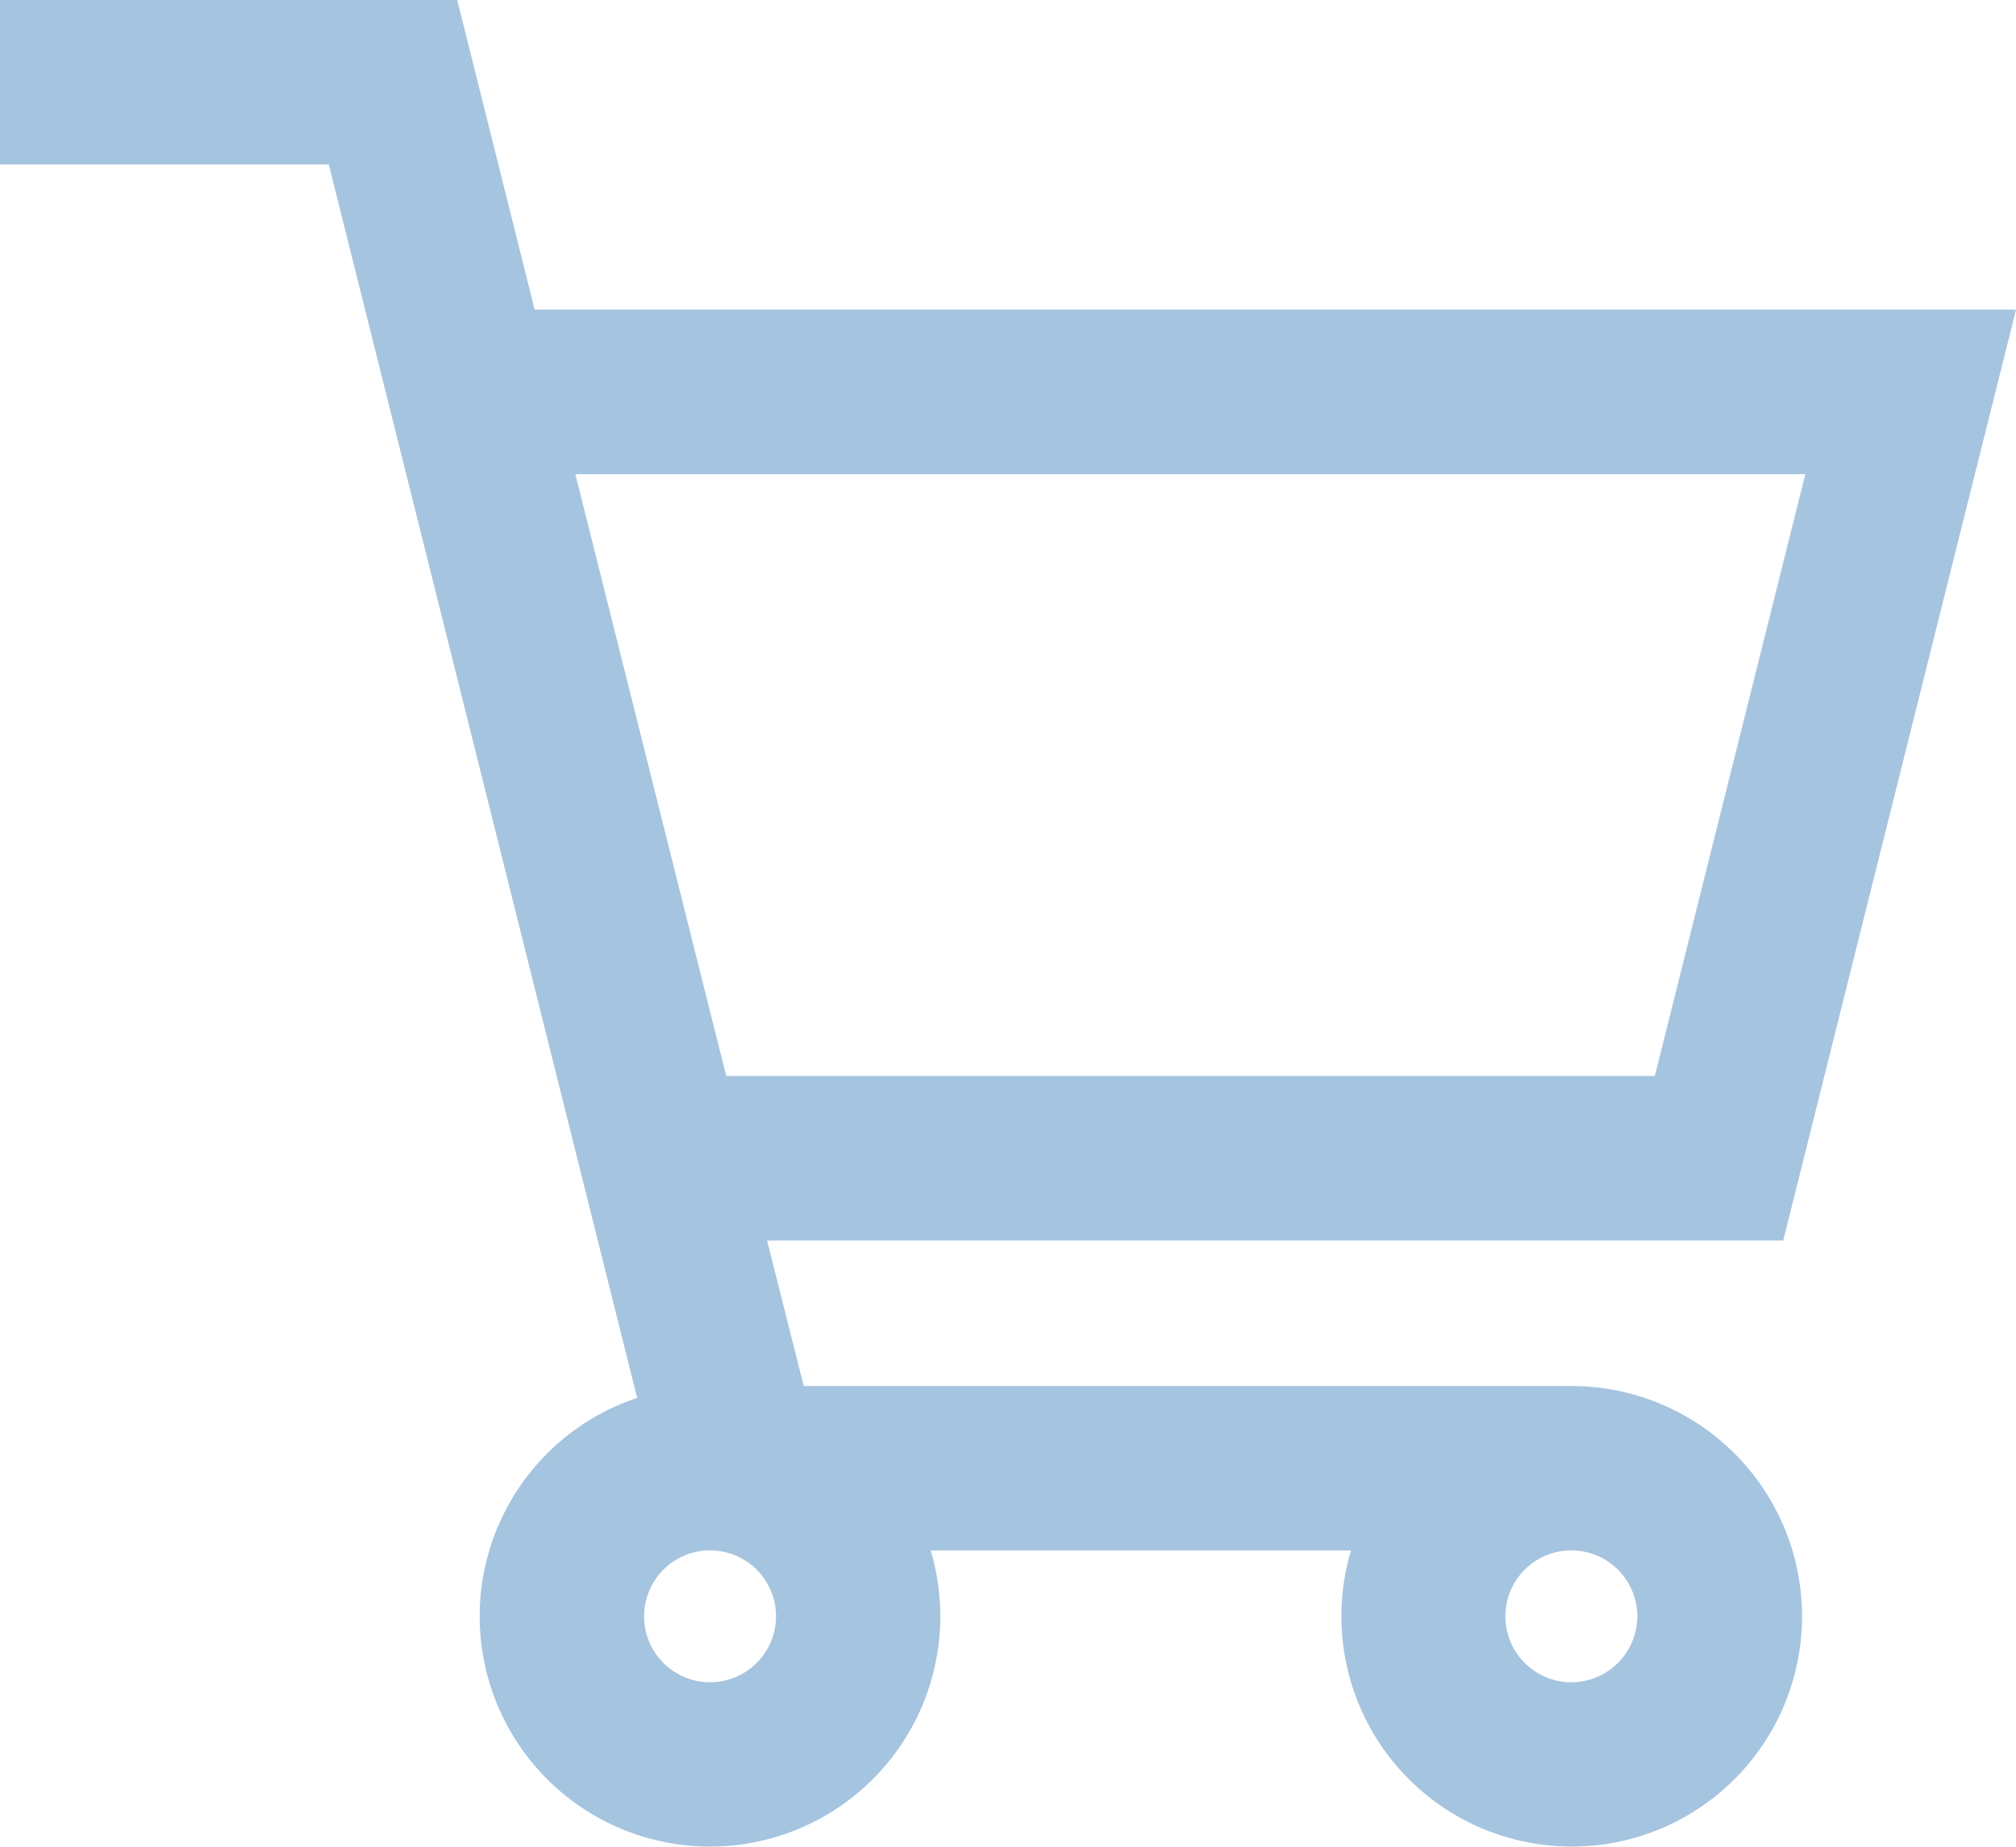 <svg xmlns="http://www.w3.org/2000/svg" width="20.57" height="18.847" viewBox="0 0 20.57 18.847">
  <g id="layer1" transform="translate(-0.014 -291.325)">
    <g id="Mask_Group_3642" data-name="Mask Group 3642" transform="translate(0.264 291.575)">
      <g id="shopping-cart_4_" data-name="shopping-cart (4)" transform="translate(0 0)">
        <g id="Group_3623" data-name="Group 3623">
          <path id="Path_42654" data-name="Path 42654" d="M15.783,14.806H7.756l-.5-1.985H17.75l2.25-9H5.01L4.22.661H0V1.839H3.3L6.553,14.854a2.1,2.1,0,1,0,2.328,1.131H13.9a2.1,2.1,0,1,0,1.887-1.178ZM5.3,5H18.491l-1.661,6.642H6.965ZM6.995,17.83a.923.923,0,1,1,.923-.923A.924.924,0,0,1,6.995,17.83Zm8.788,0a.923.923,0,1,1,.923-.923A.924.924,0,0,1,15.783,17.83Z" transform="translate(0 -0.661)" fill="#a5c4e0" stroke="#a5c4e0" stroke-width="0.5"/>
        </g>
      </g>
    </g>
  </g>
</svg>

